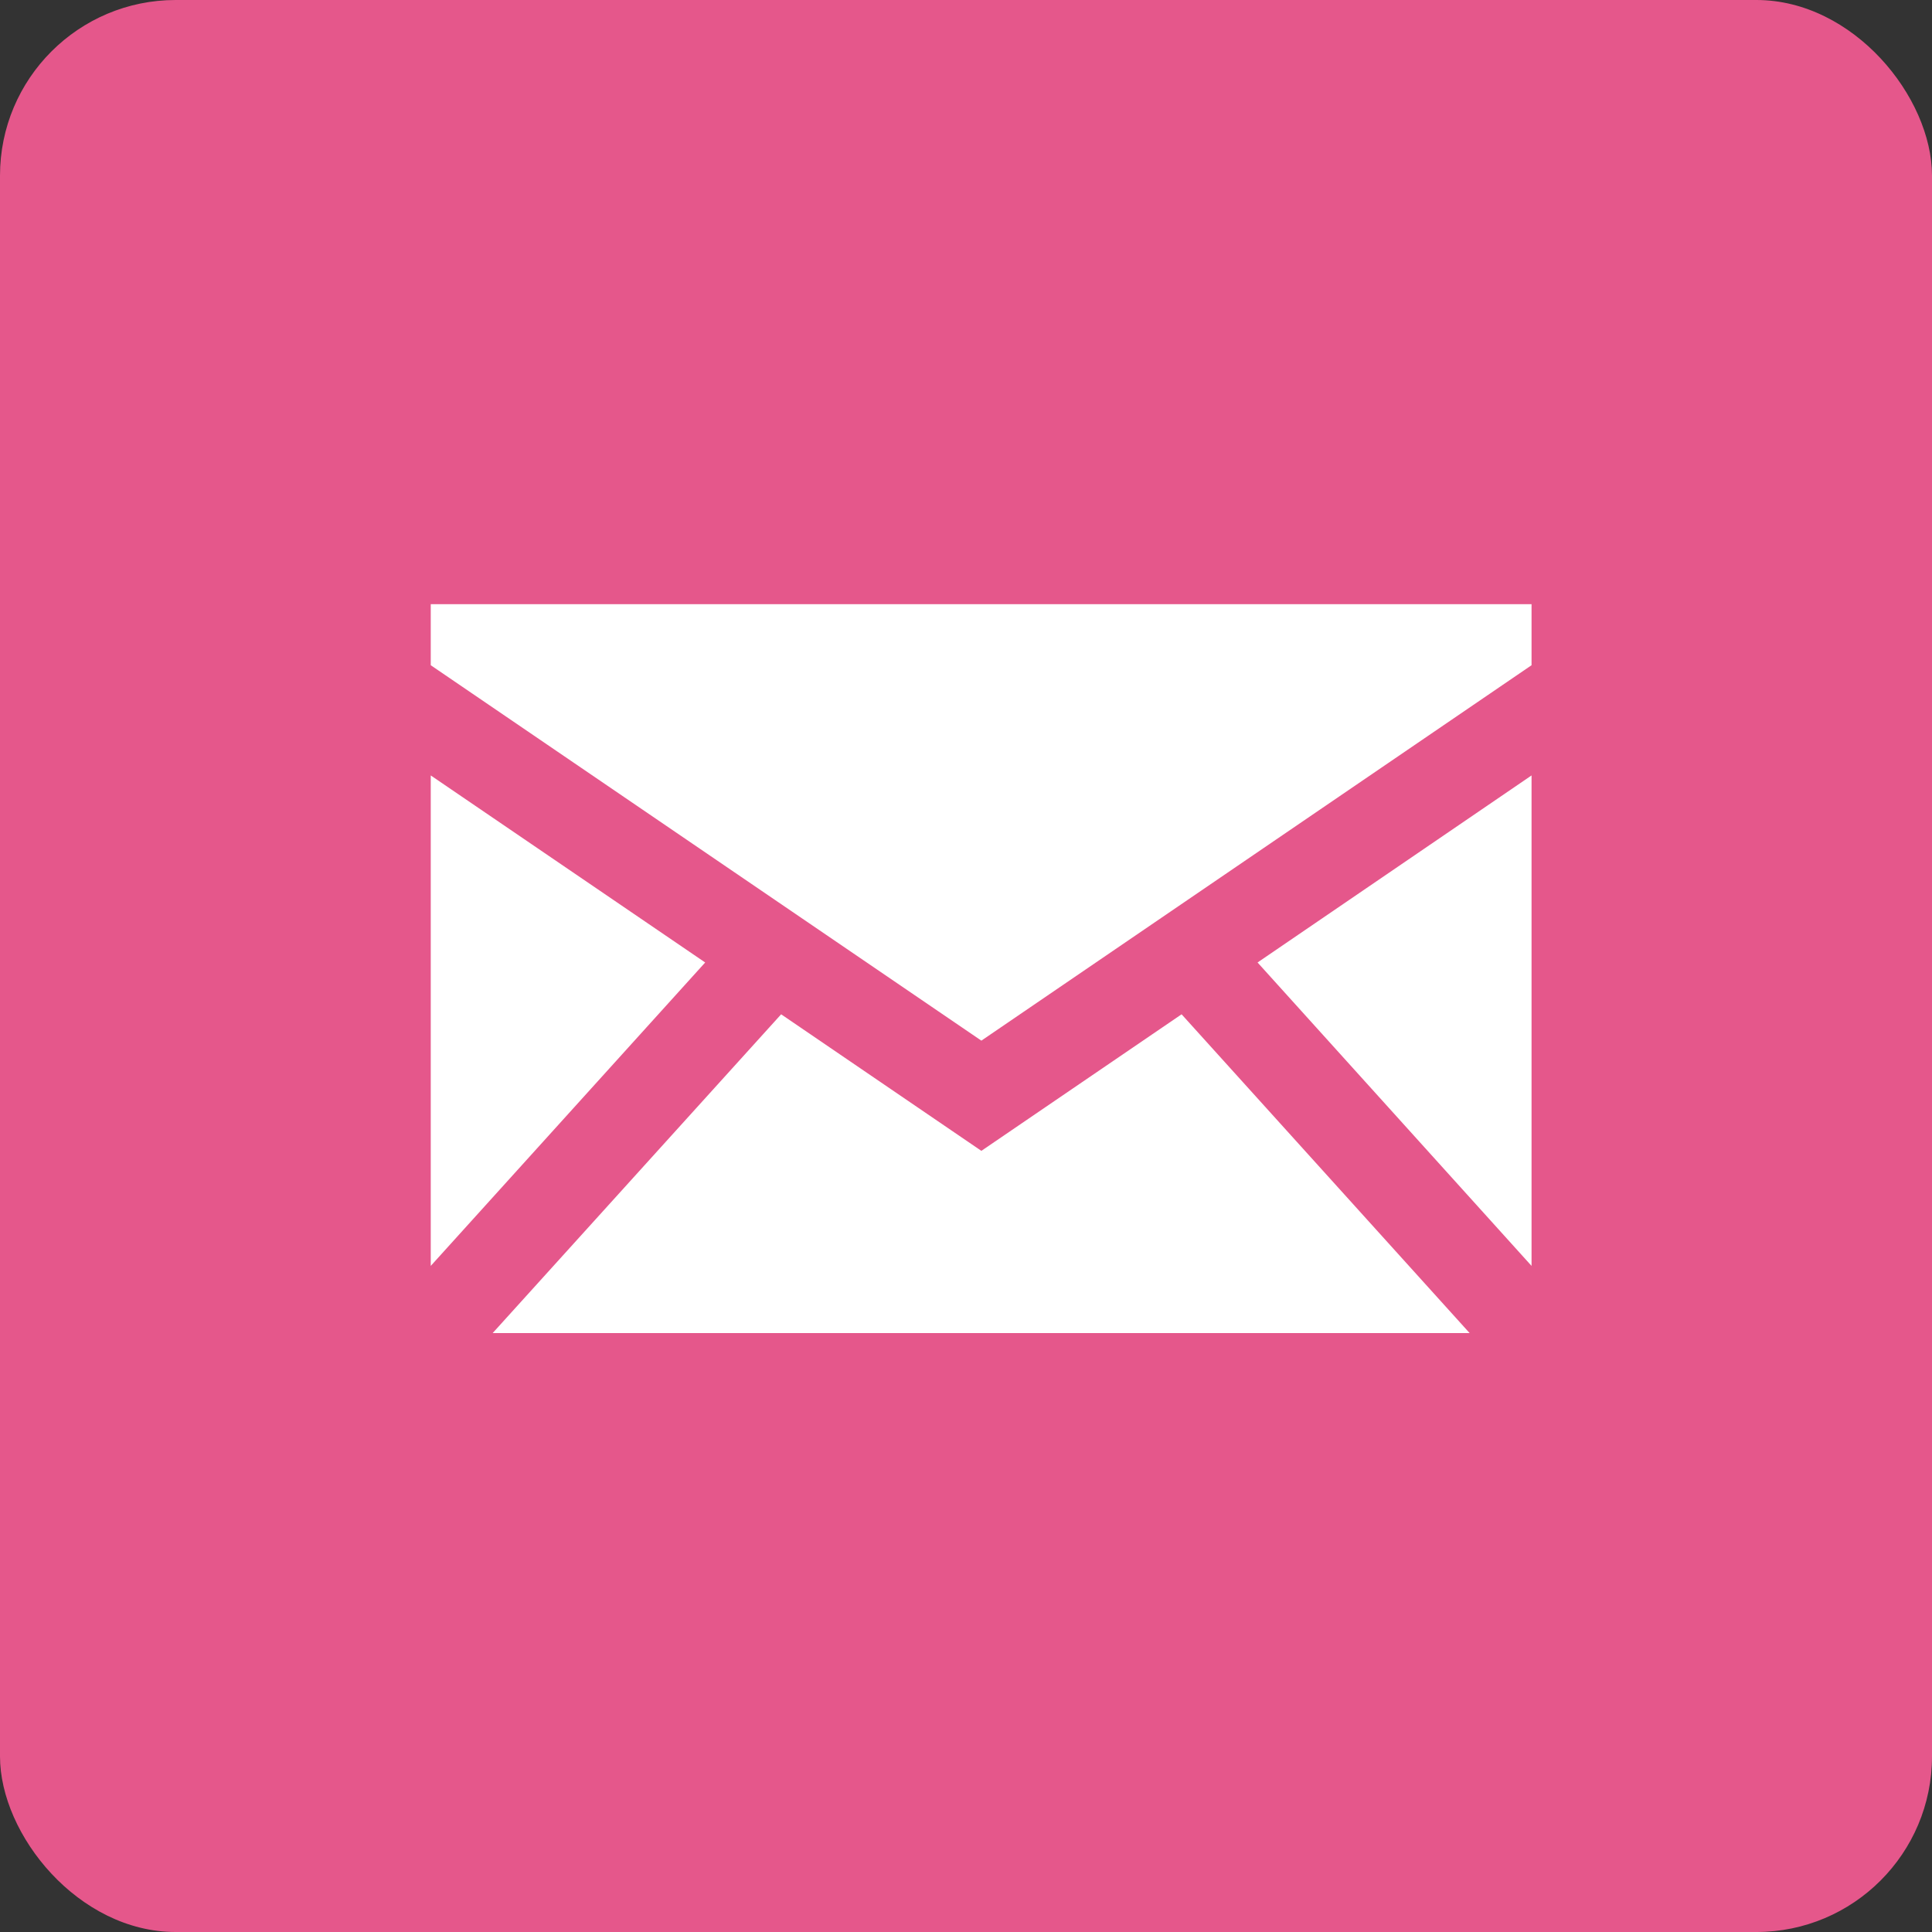 <?xml version="1.0" encoding="UTF-8"?><svg id="_イヤー_2" xmlns="http://www.w3.org/2000/svg" width="44" height="44" viewBox="0 0 44 44"><rect x="0" y="0" width="44" height="44" fill="#333333" stroke="none"/><defs><style>.cls-1{fill:#fff;}.cls-2{fill:#e5578b;}</style></defs><g id="MO前"><g><rect class="cls-2" x="0" width="44" height="44" rx="4" ry="4"/><g><polygon class="cls-1" points="9.81 17.66 9.81 28.83 16.06 21.92 9.81 17.66"/><polygon class="cls-1" points="22.35 26.21 17.79 23.1 11.22 30.36 33.47 30.36 26.91 23.1 22.35 26.21"/><polygon class="cls-1" points="34.88 28.83 34.88 17.66 28.64 21.92 34.88 28.83"/><polygon class="cls-1" points="9.81 13.76 9.81 15.15 22.35 23.7 34.88 15.15 34.88 13.76 9.81 13.76"/></g></g></g></svg>